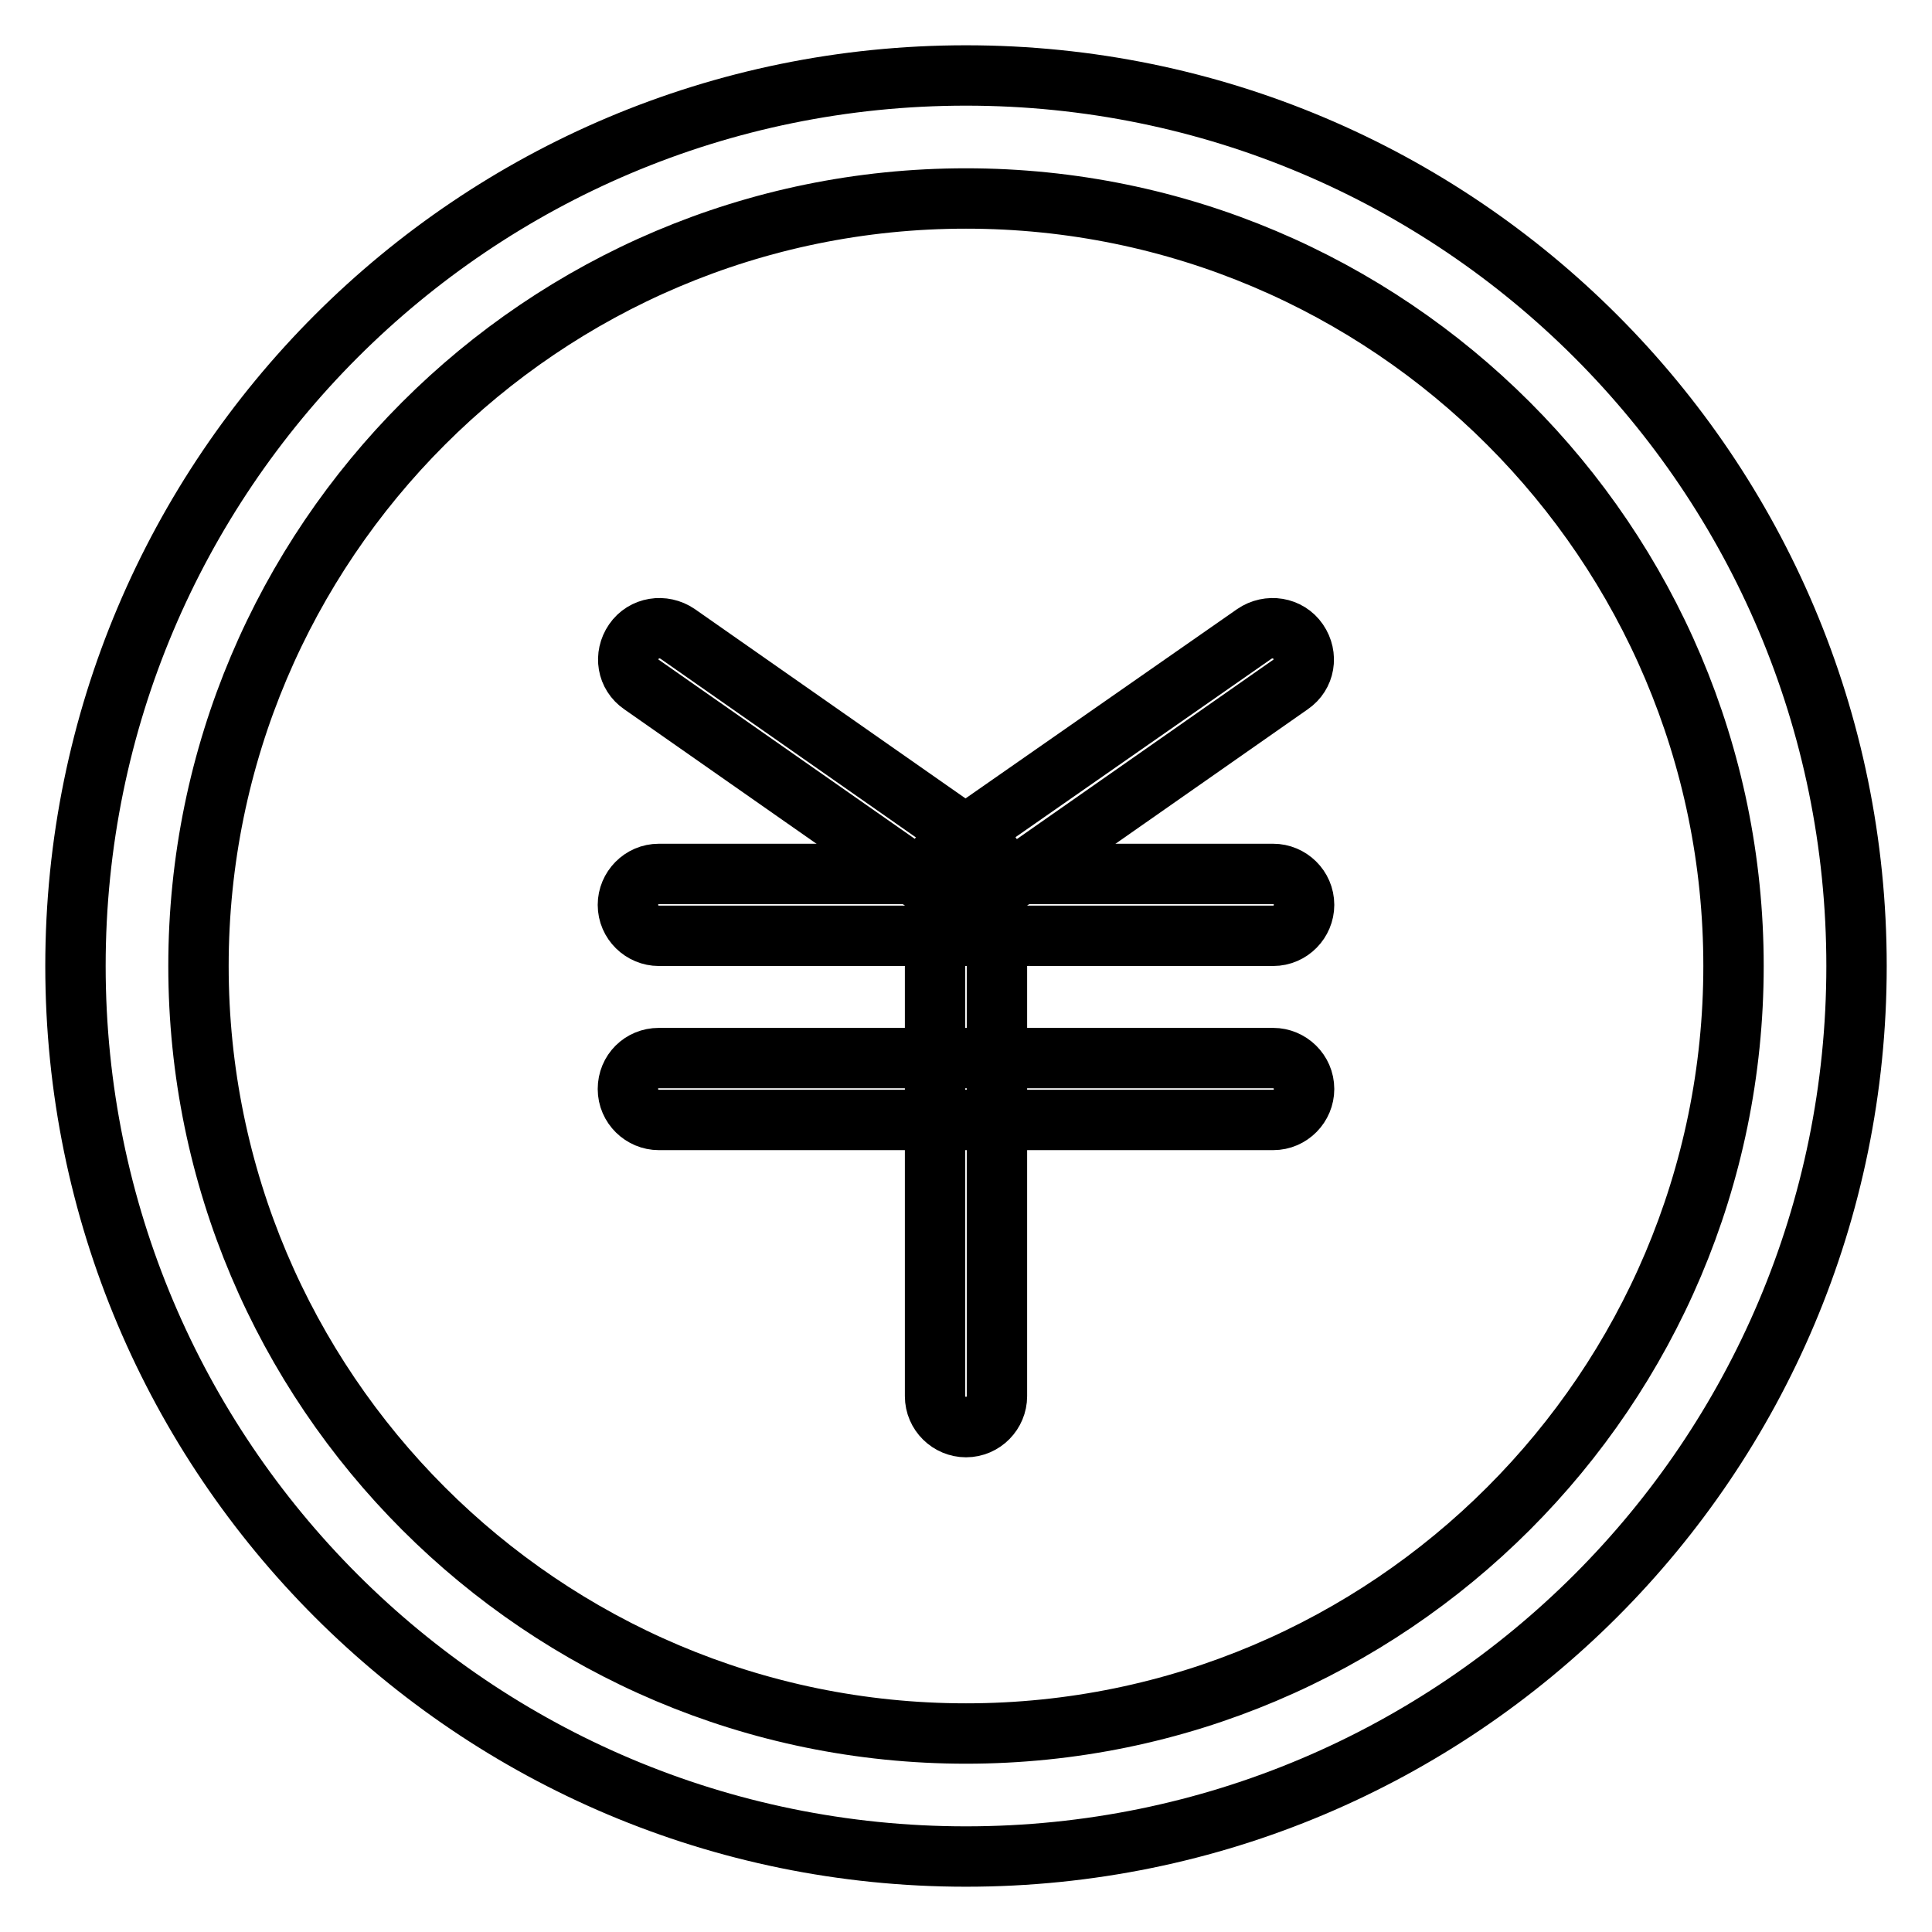 <?xml version="1.0" encoding="utf-8"?>
<!-- Svg Vector Icons : http://www.onlinewebfonts.com/icon -->
<!DOCTYPE svg PUBLIC "-//W3C//DTD SVG 1.1//EN" "http://www.w3.org/Graphics/SVG/1.1/DTD/svg11.dtd">
<svg version="1.1" xmlns="http://www.w3.org/2000/svg" xmlns:xlink="http://www.w3.org/1999/xlink" x="0px" y="0px" viewBox="0 0 256 256" enable-background="new 0 0 256 256" xml:space="preserve">
<g><g><path stroke-width="8" fill-opacity="0" stroke="#000000"  d="M128,26.3c56.1,0,101.7,45.6,101.7,101.7c0,56.1-45.6,101.7-101.7,101.7c-56.1,0-101.7-45.6-101.7-101.7C26.3,71.9,71.9,26.3,128,26.3 M128,10C62.8,10,10,62.8,10,128c0,65.2,52.8,118,118,118c65.2,0,118-52.8,118-118C246,62.8,193.2,10,128,10L128,10z"/><path stroke-width="8" fill-opacity="0" stroke="#000000"  d="M172.8,119.9c0,2.2-1.8,4.1-4.1,4.1H87.3c-2.2,0-4.1-1.8-4.1-4.1l0,0c0-2.2,1.8-4.1,4.1-4.1h81.4C170.9,115.8,172.8,117.6,172.8,119.9L172.8,119.9z"/><path stroke-width="8" fill-opacity="0" stroke="#000000"  d="M172.8,144.3c0,2.2-1.8,4.1-4.1,4.1H87.3c-2.2,0-4.1-1.8-4.1-4.1l0,0c0-2.3,1.8-4.1,4.1-4.1h81.4C170.9,140.2,172.8,142,172.8,144.3L172.8,144.3z"/><path stroke-width="8" fill-opacity="0" stroke="#000000"  d="M132.1,185c0,2.2-1.8,4.1-4.1,4.1l0,0c-2.2,0-4.1-1.8-4.1-4.1v-65.1c0-2.3,1.8-4.1,4.1-4.1l0,0c2.2,0,4.1,1.8,4.1,4.1V185z"/><path stroke-width="8" fill-opacity="0" stroke="#000000"  d="M84,85c1.3-1.9,3.9-2.3,5.8-1l40.6,28.4c1.9,1.3,2.3,3.9,1,5.7l0,0c-1.3,1.9-3.9,2.3-5.8,1L85,90.7C83.1,89.4,82.7,86.9,84,85L84,85z"/><path stroke-width="8" fill-opacity="0" stroke="#000000"  d="M172,85c-1.3-1.9-3.9-2.3-5.8-1l-40.6,28.3c-1.9,1.3-2.3,3.9-1,5.8l0,0c1.3,1.9,3.9,2.3,5.8,1L171,90.7C172.9,89.4,173.3,86.9,172,85L172,85z"/></g></g>
</svg>